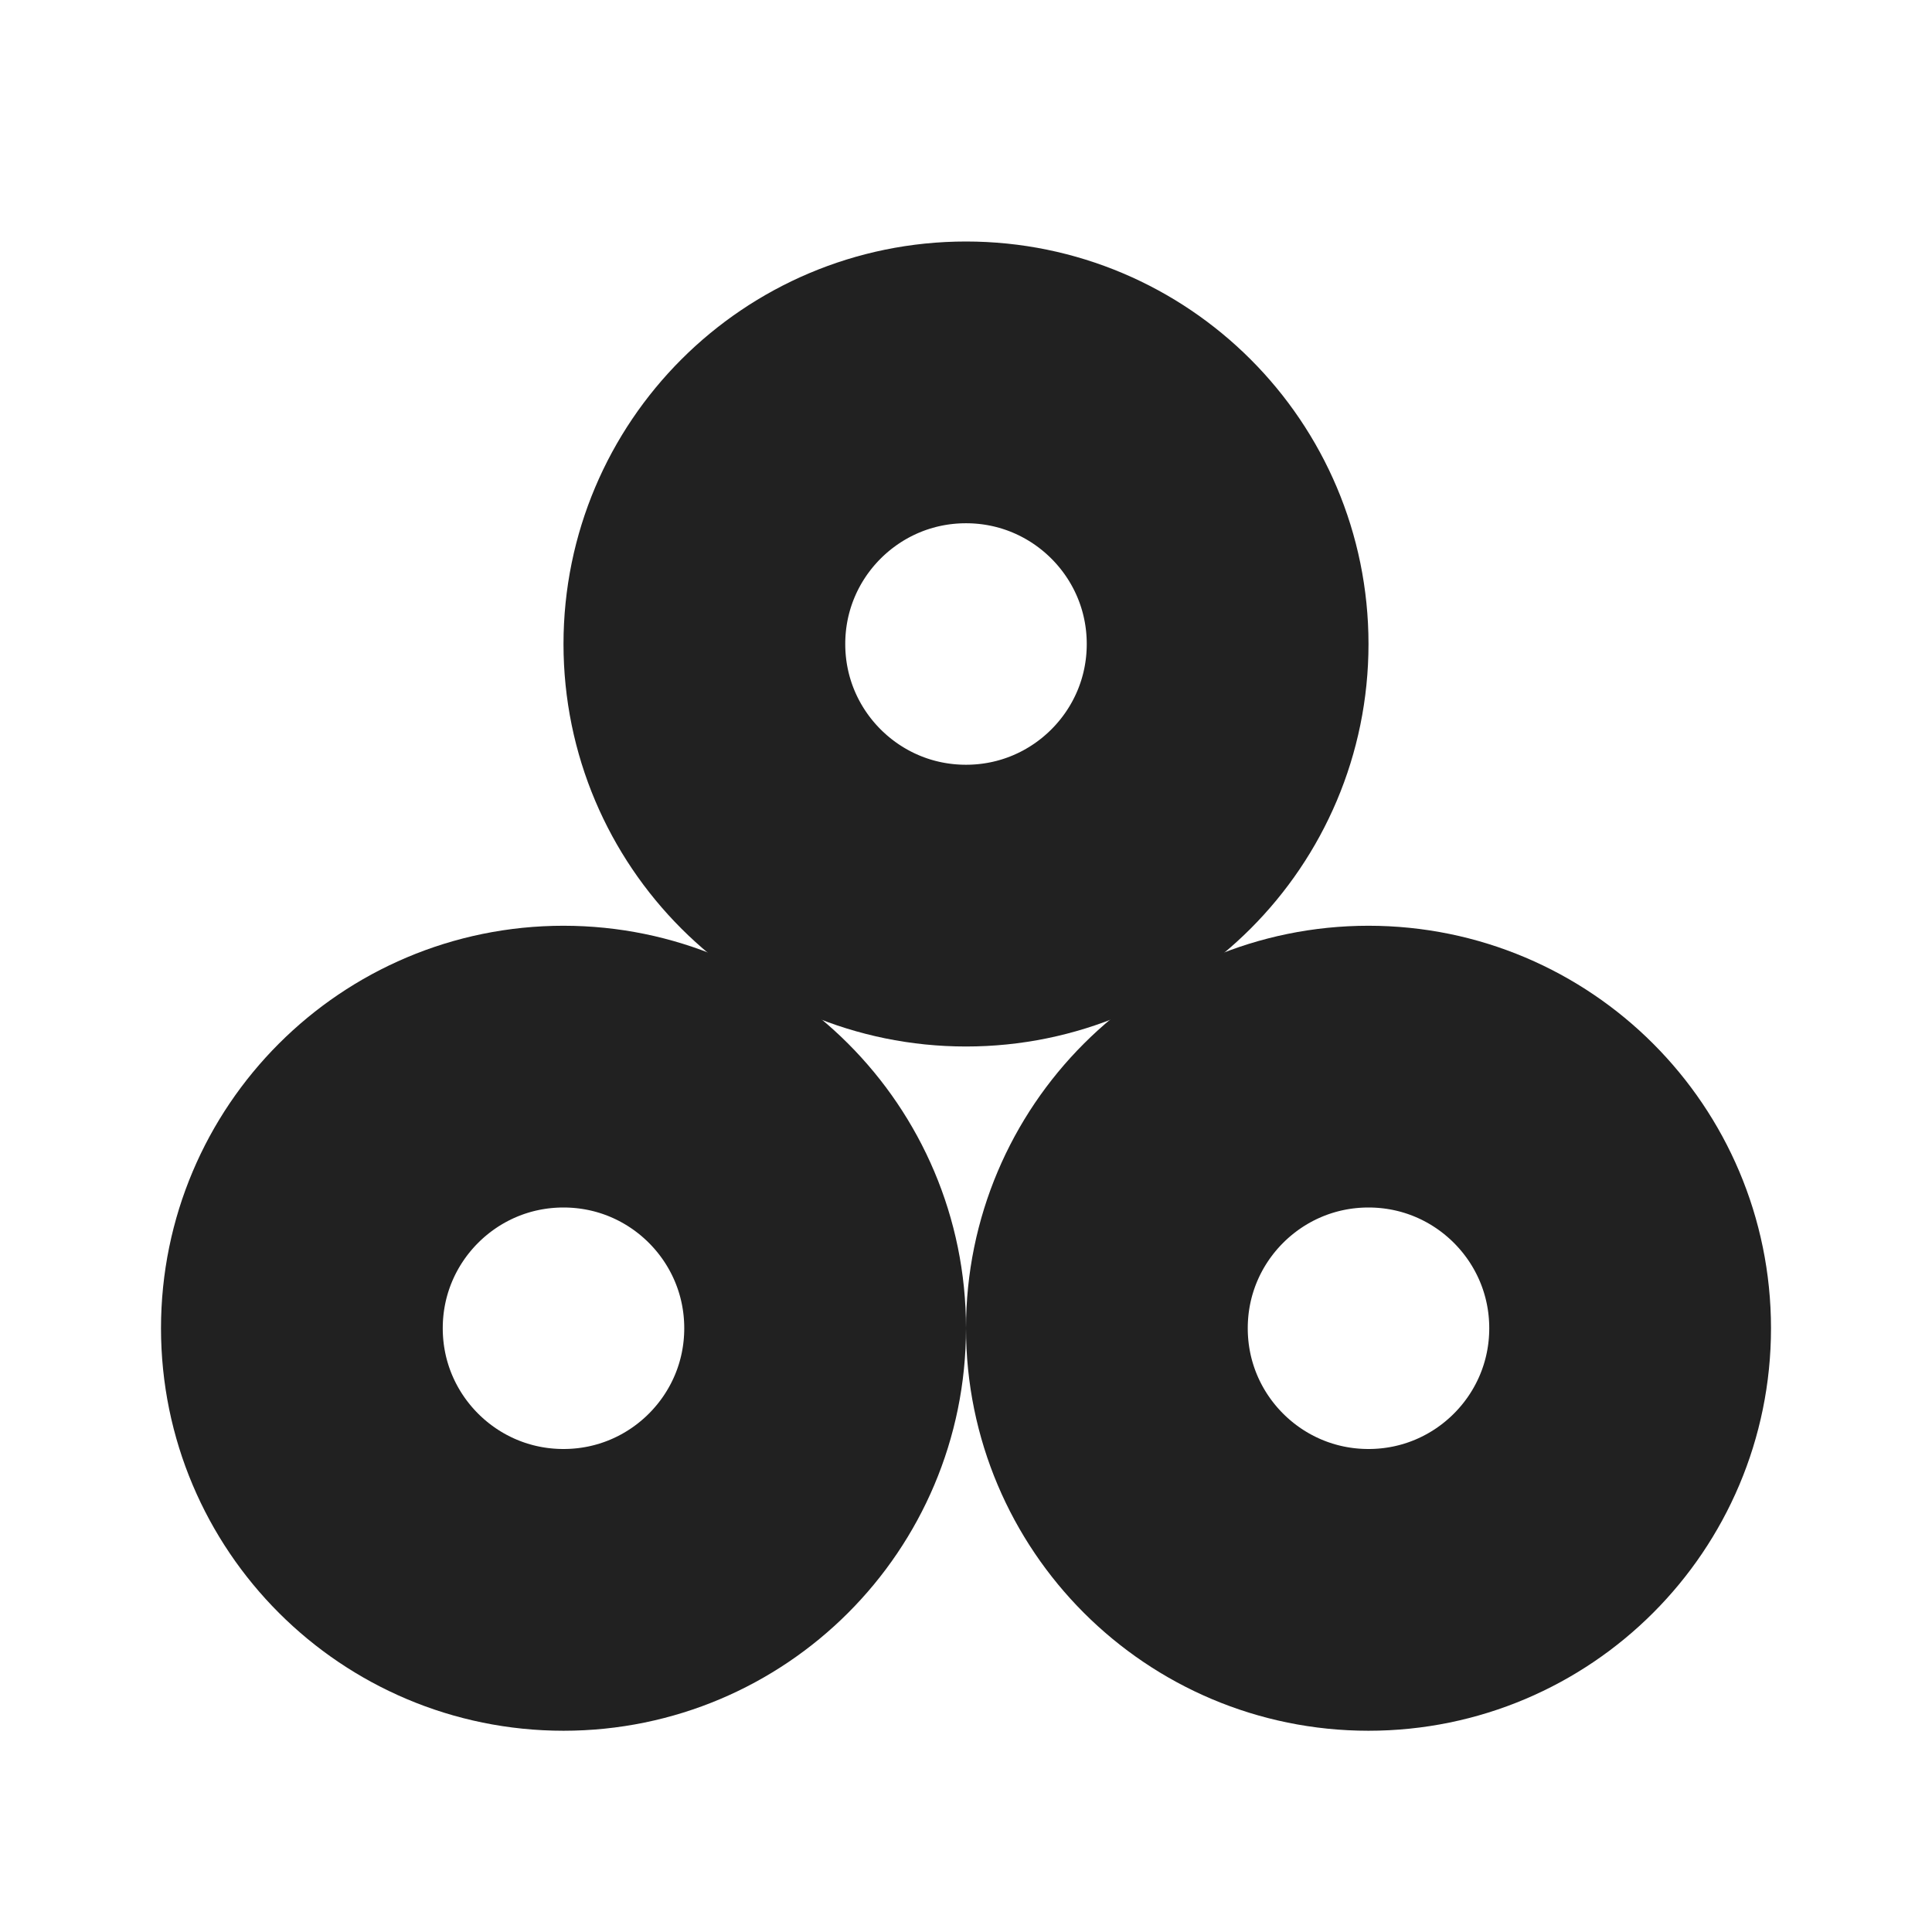 <svg width="24" height="24" viewBox="0 0 24 24" fill="none" xmlns="http://www.w3.org/2000/svg">
<circle cx="12" cy="8" r="3.25" stroke="#212121" stroke-width="3.5"/>
<circle cx="7" cy="16.5" r="3.25" stroke="#212121" stroke-width="3.5"/>
<circle cx="17" cy="16.5" r="3.25" stroke="#212121" stroke-width="3.5"/>
</svg>
